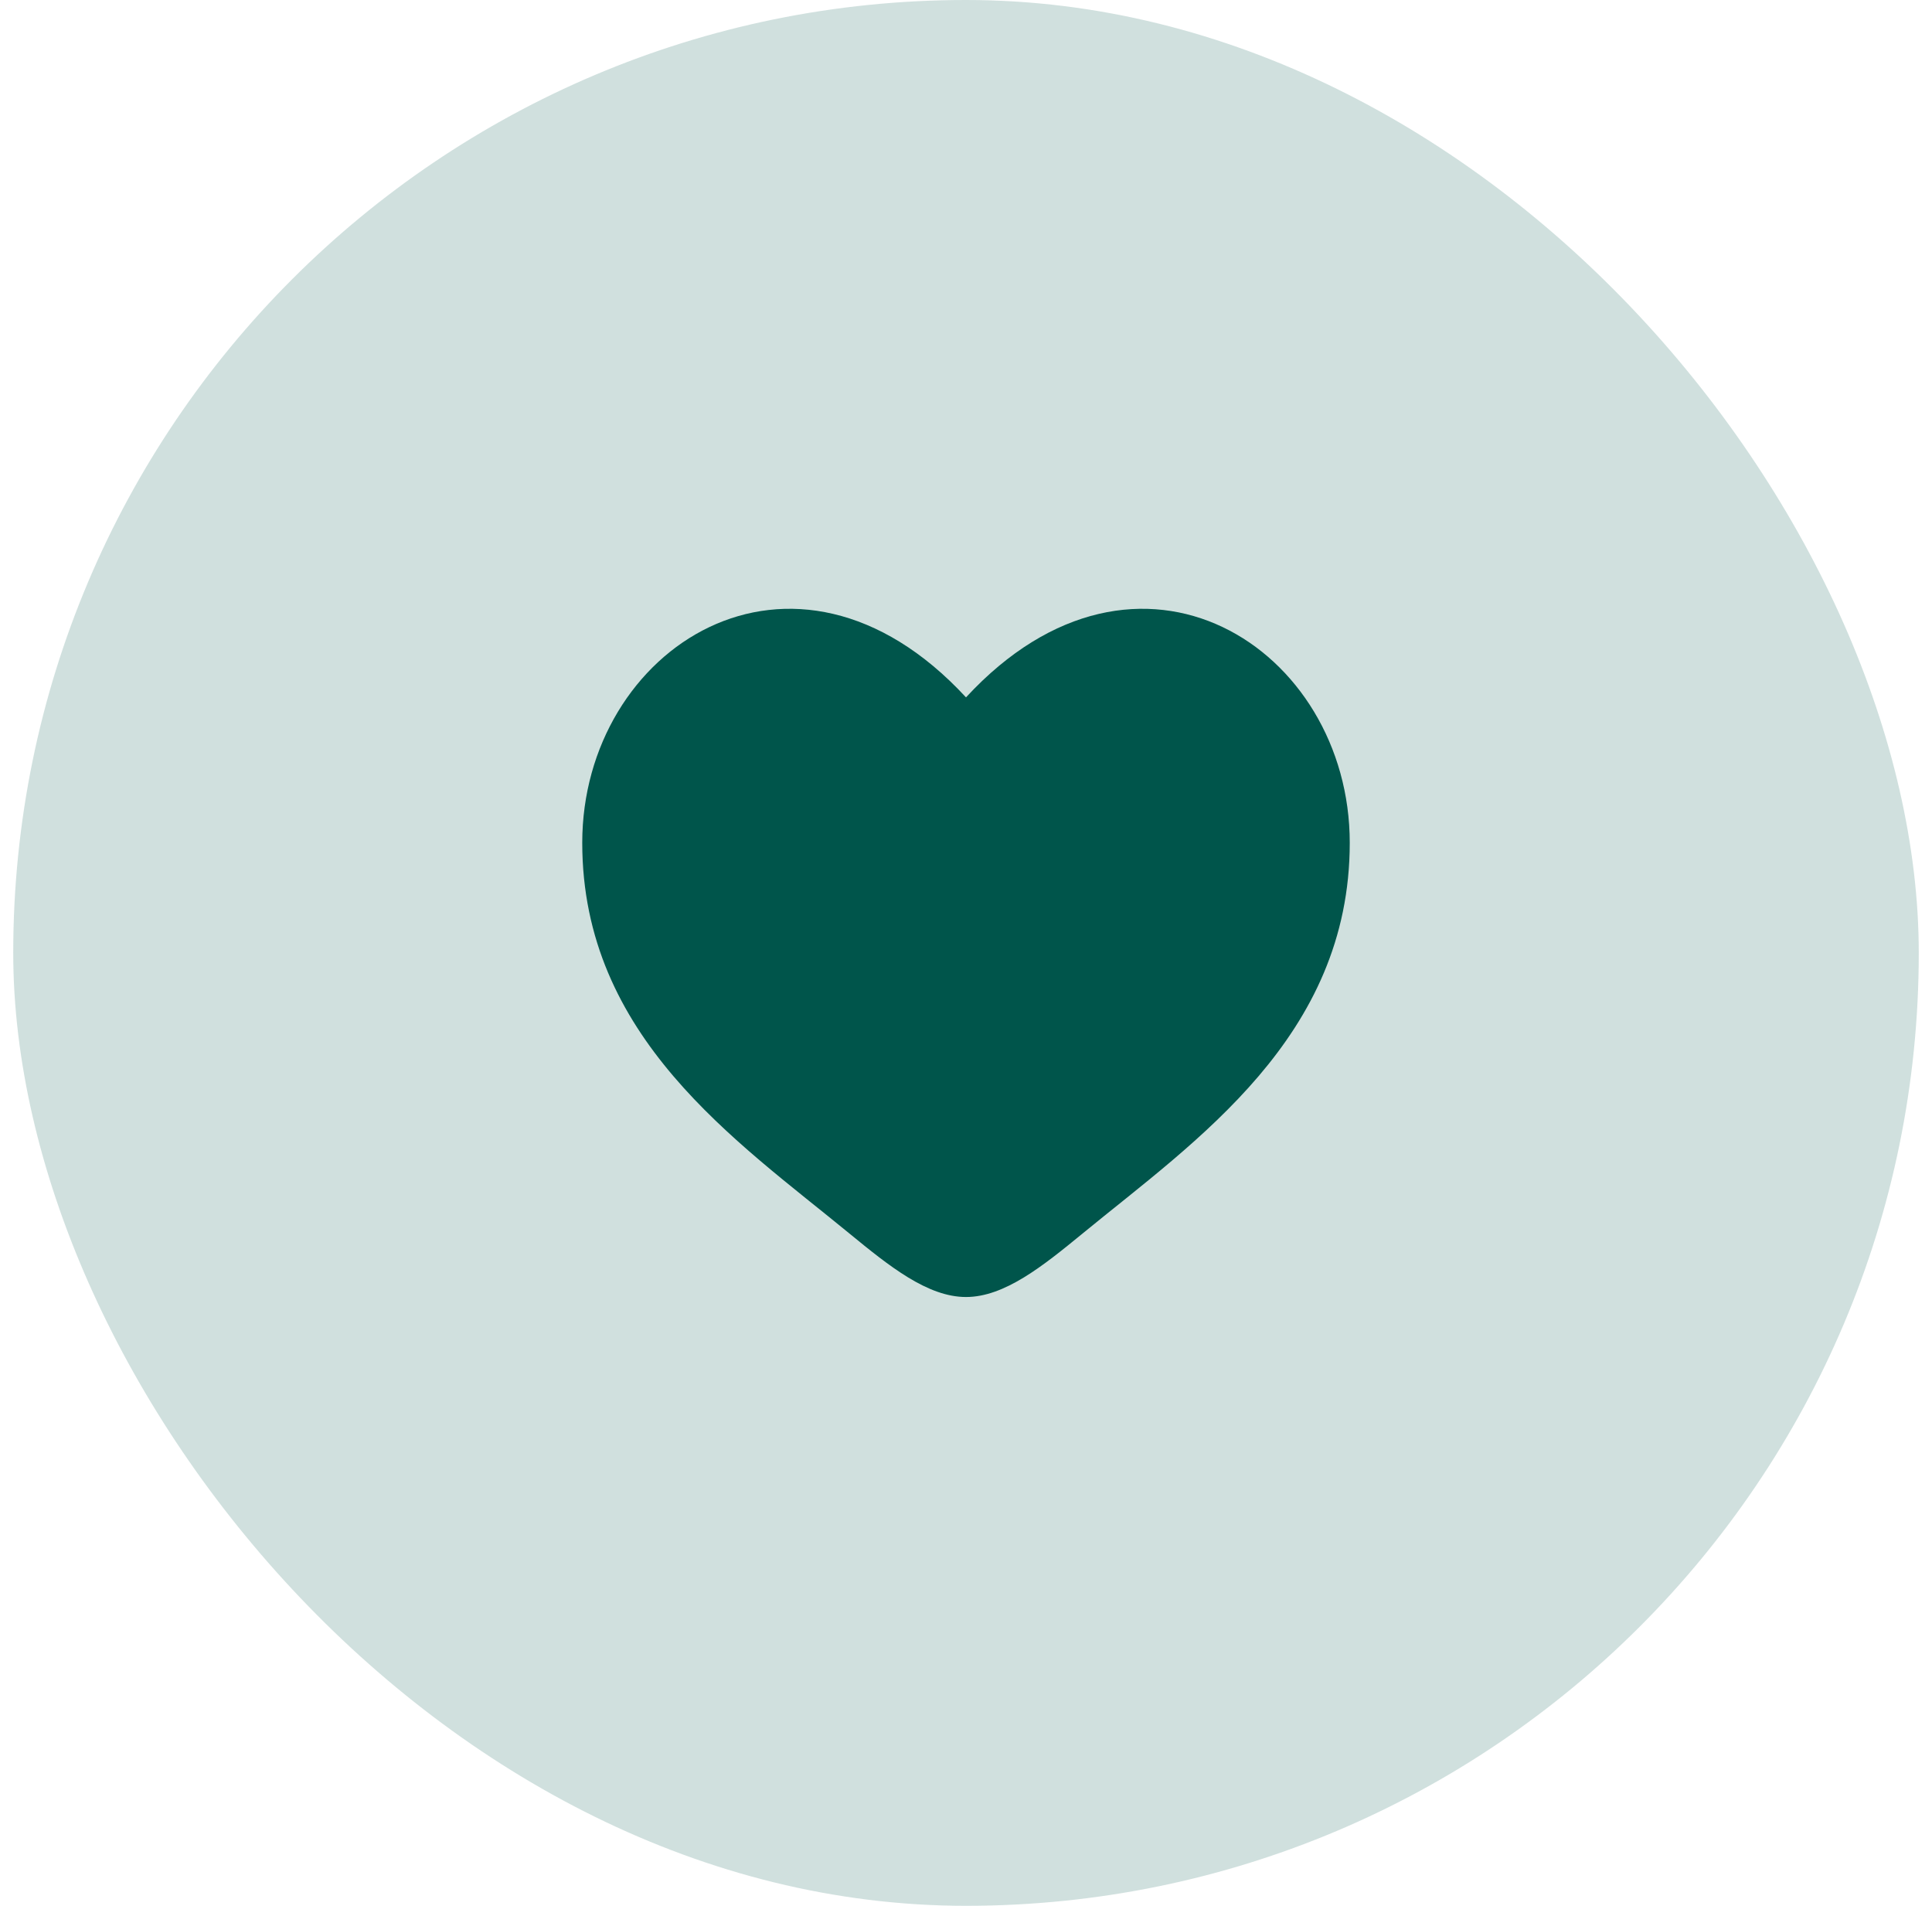 <svg width="73" height="72" viewBox="0 0 73 72" fill="none" xmlns="http://www.w3.org/2000/svg">
<rect x="0.5" width="72" height="72" rx="36" fill="#14645A" fill-opacity="0.2"/>
<path d="M22 31.839C22 39.183 27.828 43.097 32.094 46.6C33.6 47.836 35.05 49 36.5 49C37.95 49 39.4 47.836 40.906 46.6C45.172 43.097 51 39.183 51 31.839C51 24.494 43.025 19.285 36.5 26.346C29.975 19.285 22 24.494 22 31.839Z" fill="#00554B"/>
</svg>

